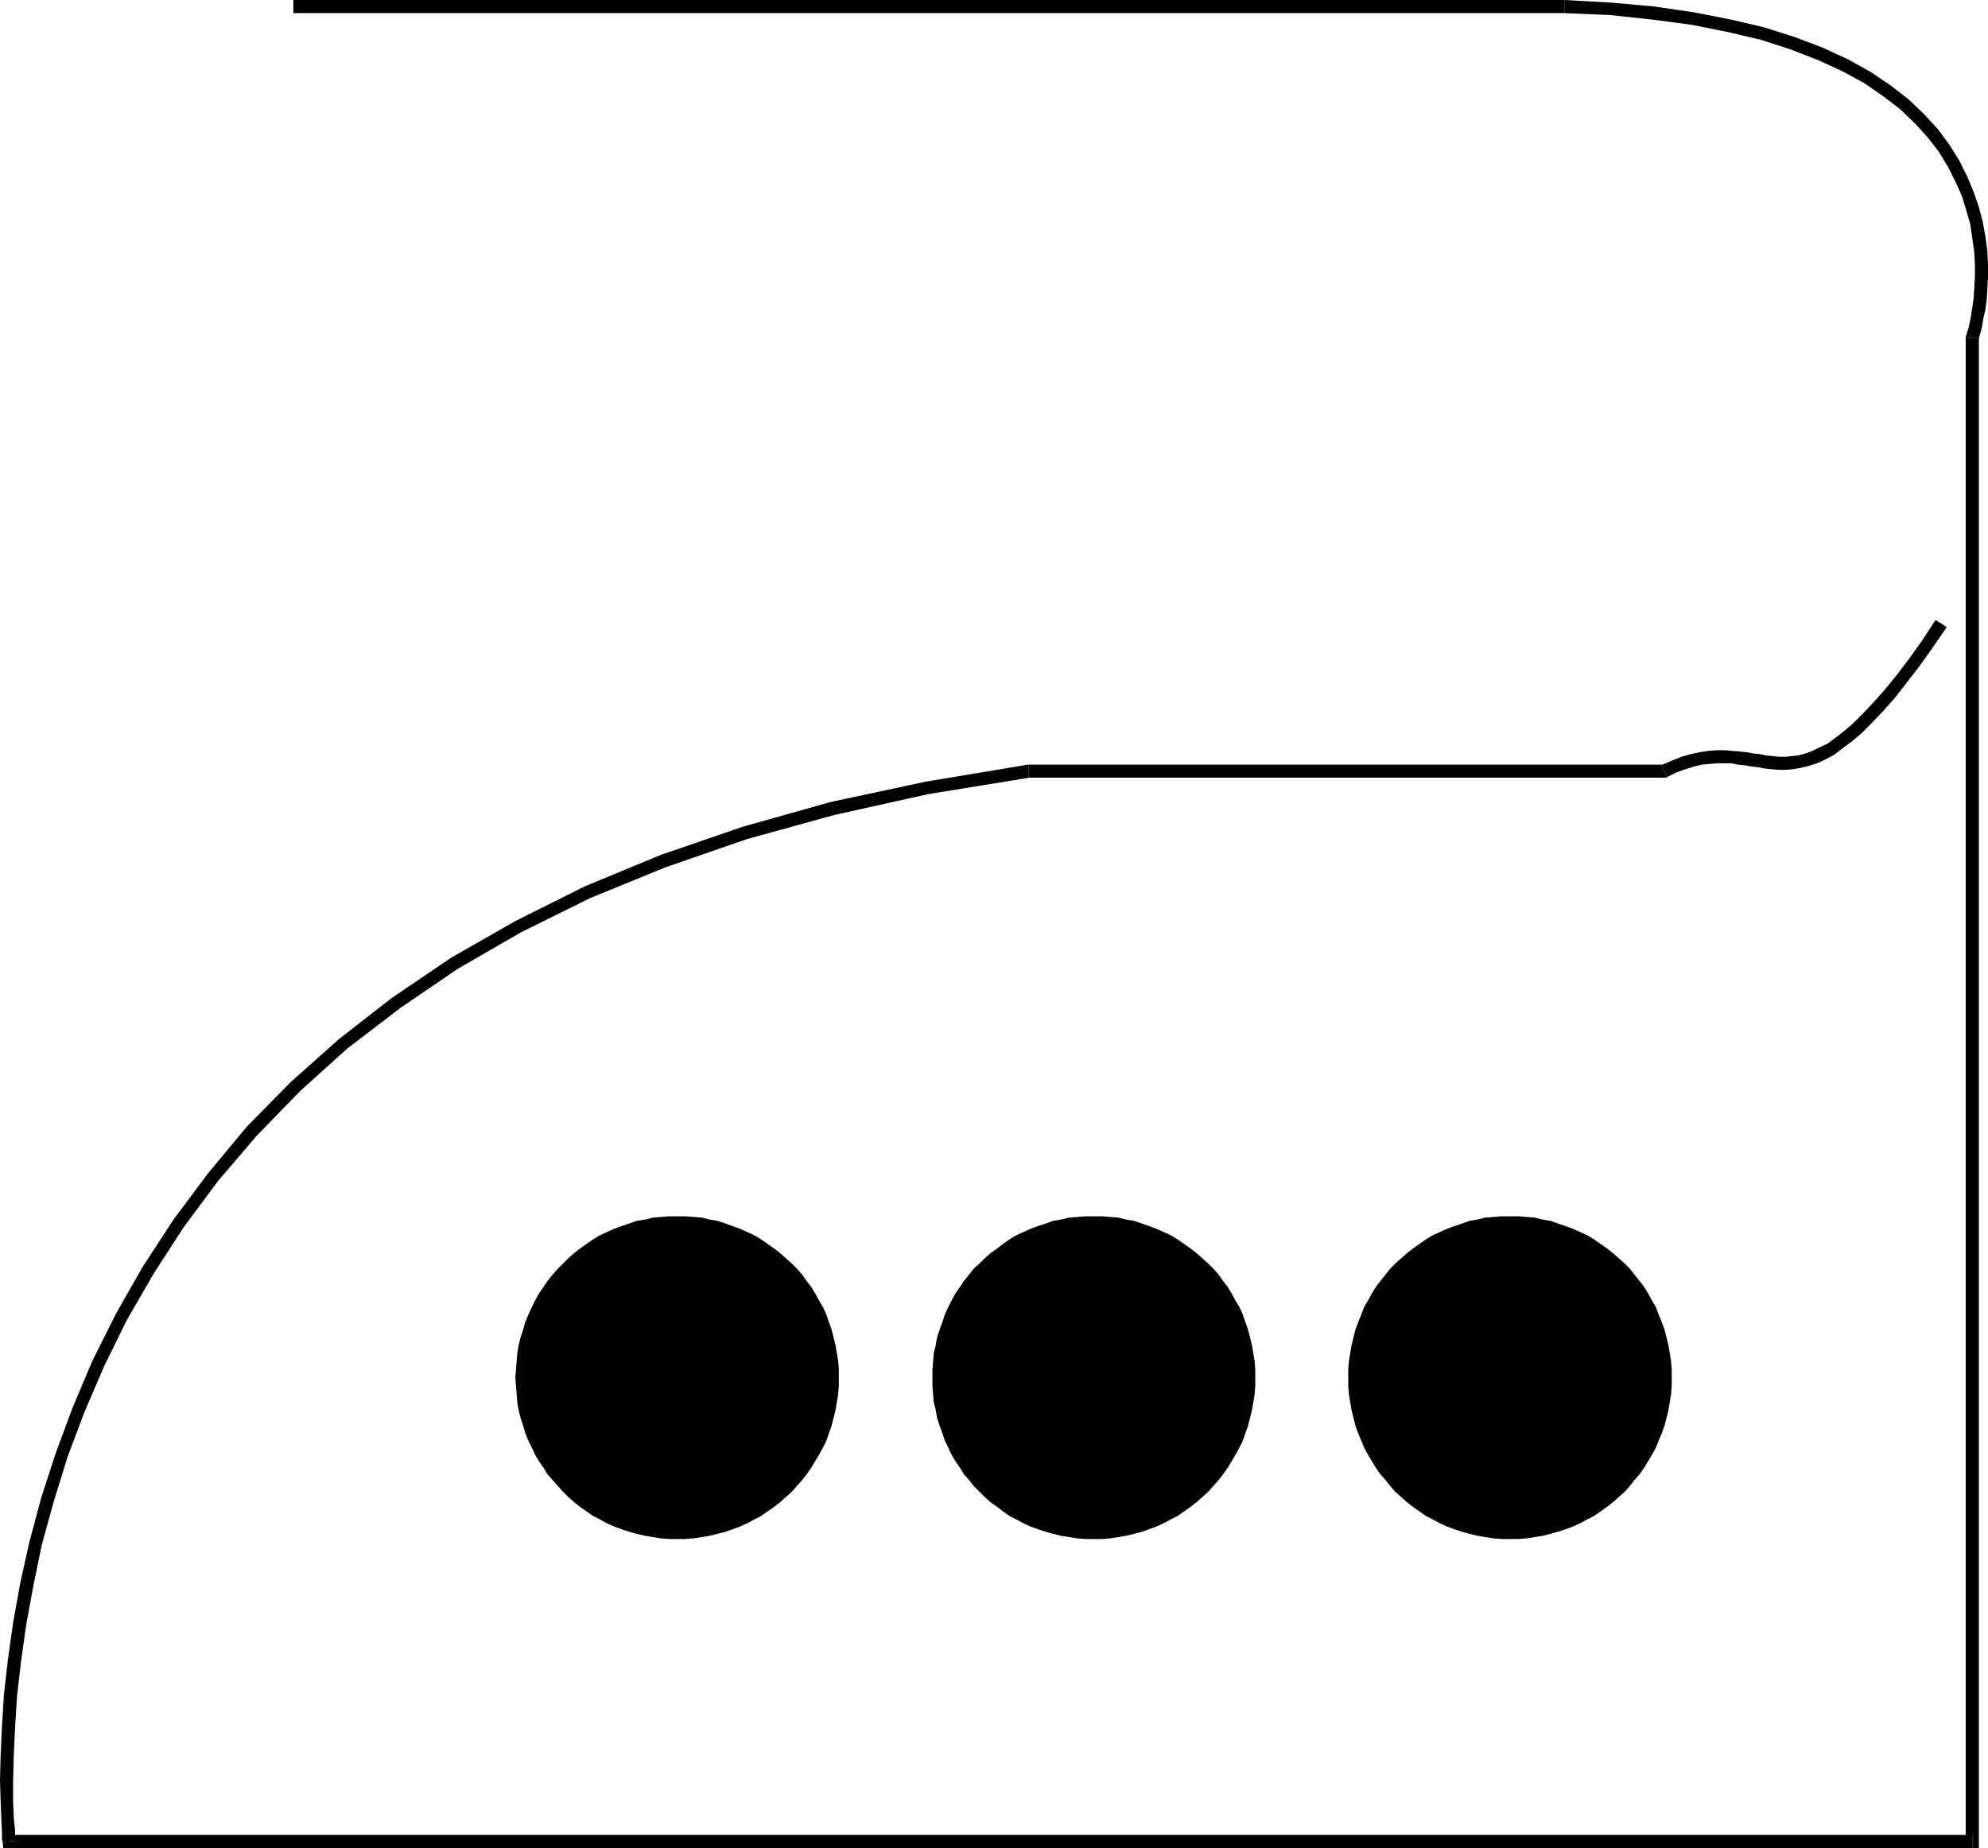<?xml version="1.0" encoding="UTF-8" standalone="no"?>
<svg
   version="1.0"
   width="129.809mm"
   height="120.671mm"
   id="svg10"
   sodipodi:docname="Garment Tag 01.wmf"
   xmlns:inkscape="http://www.inkscape.org/namespaces/inkscape"
   xmlns:sodipodi="http://sodipodi.sourceforge.net/DTD/sodipodi-0.dtd"
   xmlns="http://www.w3.org/2000/svg"
   xmlns:svg="http://www.w3.org/2000/svg">
  <sodipodi:namedview
     id="namedview10"
     pagecolor="#ffffff"
     bordercolor="#000000"
     borderopacity="0.25"
     inkscape:showpageshadow="2"
     inkscape:pageopacity="0.0"
     inkscape:pagecheckerboard="0"
     inkscape:deskcolor="#d1d1d1"
     inkscape:document-units="mm" />
  <defs
     id="defs1">
    <pattern
       id="WMFhbasepattern"
       patternUnits="userSpaceOnUse"
       width="6"
       height="6"
       x="0"
       y="0" />
  </defs>
  <path
     style="fill:#000000;fill-opacity:1;fill-rule:evenodd;stroke:none"
     d="M 386.062,0 V 0 H 72.397 V 3.231 H 386.062 v 0 V 0 0 Z"
     id="path1" />
  <path
     style="fill:#000000;fill-opacity:1;fill-rule:evenodd;stroke:none"
     d="m 488.355,83.364 -0.162,0.485 0.162,-0.162 0.162,-0.808 0.323,-0.969 0.323,-1.454 0.323,-1.939 0.485,-2.1 0.323,-2.423 0.162,-2.585 0.162,-3.07 v -3.07 l -0.162,-3.393 -0.485,-3.554 -0.646,-3.554 -0.97,-3.716 -1.293,-3.716 -1.616,-3.877 -1.939,-3.877 -2.424,-3.877 -2.747,-3.716 -3.394,-3.716 -3.878,-3.716 -4.363,-3.393 -5.01,-3.393 -5.494,-3.07 -6.302,-2.908 L 443.107,9.209 435.512,6.785 427.27,4.847 418.22,3.07 408.363,1.616 397.697,0.646 386.062,0 v 3.231 l 11.312,0.485 10.504,1.131 9.696,1.292 8.888,1.777 8.242,1.939 7.434,2.423 6.626,2.585 5.979,2.746 5.333,2.908 4.686,3.231 4.202,3.231 3.717,3.554 3.07,3.393 2.747,3.554 2.262,3.716 1.778,3.554 1.616,3.554 1.131,3.716 0.97,3.393 0.485,3.393 0.485,3.393 0.162,3.07 v 3.07 l -0.162,2.746 -0.162,2.585 -0.323,2.262 -0.323,2.1 -0.323,1.616 -0.323,1.454 -0.323,0.969 -0.162,0.646 -0.162,0.162 v 0.485 -0.485 0.162 0.323 z"
     id="path2" />
  <path
     style="fill:#000000;fill-opacity:1;fill-rule:evenodd;stroke:none"
     d="m 486.739,456.079 1.616,-1.616 V 83.364 h -3.232 V 454.464 l 1.616,-1.616 v 3.231 h 1.616 v -1.616 z"
     id="path3" />
  <path
     style="fill:#000000;fill-opacity:1;fill-rule:evenodd;stroke:none"
     d="m 0.646,454.625 1.616,1.454 H 486.739 v -3.231 H 2.262 l 1.616,1.454 -3.232,0.323 0.162,1.454 H 2.262 Z"
     id="path4" />
  <path
     style="fill:#000000;fill-opacity:1;fill-rule:evenodd;stroke:none"
     d="m 253.873,188.7 h -0.162 l -25.21,4.201 -23.432,5.008 -21.816,6.139 -20.2,6.947 -18.746,7.755 -17.13,8.563 -15.837,9.047 -14.544,9.855 -13.09,10.178 -11.958,10.663 -10.827,10.986 -9.534,11.471 -8.565,11.471 -7.595,11.632 -6.626,11.632 -5.818,11.632 -4.848,11.471 -4.202,11.309 -3.555,10.986 -2.909,10.824 -2.262,10.178 -1.778,9.855 -1.293,9.209 -0.97,8.563 -0.485,7.916 -0.323,7.109 L 0,439.439 l 0.162,5.17 0.162,4.201 0.162,3.231 v 1.777 l 0.162,0.808 3.232,-0.323 -0.162,-0.646 v -1.939 l -0.323,-3.07 -0.162,-4.039 v -5.17 l 0.162,-6.139 0.323,-6.947 0.485,-7.755 0.97,-8.401 1.293,-9.209 1.778,-9.694 2.101,-10.178 2.909,-10.501 3.394,-10.986 4.202,-11.148 4.848,-11.309 5.656,-11.471 6.626,-11.471 7.434,-11.471 8.403,-11.309 9.534,-11.148 10.666,-10.986 11.635,-10.501 13.09,-10.017 14.221,-9.694 15.675,-9.047 16.968,-8.401 18.584,-7.593 20.038,-6.947 21.654,-5.978 23.27,-5.17 24.886,-4.039 h -0.162 z"
     id="path5" />
  <path
     style="fill:#000000;fill-opacity:1;fill-rule:evenodd;stroke:none"
     d="m 409.979,188.862 0.646,-0.162 H 253.873 v 3.231 h 156.752 l 0.808,-0.162 -0.808,0.162 h 0.485 l 0.323,-0.162 z"
     id="path6" />
  <path
     style="fill:#000000;fill-opacity:1;fill-rule:evenodd;stroke:none"
     d="m 477.689,152.996 -3.394,5.17 -3.232,4.524 -3.07,4.039 -2.909,3.554 -2.747,3.07 -2.586,2.747 -2.424,2.423 -2.262,1.939 -2.101,1.616 -1.939,1.454 -2.101,0.969 -1.616,0.808 -1.778,0.646 -1.778,0.485 -1.616,0.162 -1.454,0.162 h -1.616 l -1.616,-0.162 -1.616,-0.162 -1.454,-0.323 -1.616,-0.162 -1.778,-0.323 -1.616,-0.162 -1.939,-0.162 -1.778,-0.162 h -1.939 l -2.101,0.162 -2.101,0.323 -2.262,0.485 -2.262,0.646 -2.424,0.969 -2.586,1.131 1.454,2.908 2.262,-1.131 2.262,-0.808 2.101,-0.646 1.939,-0.485 1.939,-0.162 1.778,-0.162 h 1.778 1.778 l 1.616,0.323 1.616,0.162 1.778,0.323 1.616,0.162 1.616,0.323 1.616,0.162 1.778,0.162 h 1.778 l 1.778,-0.162 1.939,-0.323 1.939,-0.485 2.101,-0.646 2.101,-0.969 2.101,-1.131 2.101,-1.616 2.424,-1.777 2.424,-2.1 2.424,-2.423 2.747,-2.908 2.747,-3.07 2.909,-3.716 3.232,-4.201 3.232,-4.524 3.555,-5.17 z"
     id="path7" />
  <path
     style="fill:#000000;fill-opacity:1;fill-rule:evenodd;stroke:none"
     d="m 127.179,339.919 0.162,-1.939 0.162,-2.1 0.162,-1.939 0.323,-1.939 0.485,-1.939 0.646,-1.939 0.485,-1.777 0.808,-1.939 0.808,-1.777 0.808,-1.616 0.97,-1.777 1.131,-1.616 0.97,-1.454 1.293,-1.616 1.293,-1.454 1.293,-1.292 1.293,-1.292 1.454,-1.292 1.454,-1.131 1.616,-1.131 1.616,-1.131 1.616,-0.969 1.778,-0.808 1.778,-0.808 1.778,-0.646 1.939,-0.646 1.778,-0.646 2.101,-0.323 1.939,-0.485 1.939,-0.162 2.101,-0.162 h 1.939 2.101 l 1.939,0.162 2.101,0.162 1.939,0.485 1.939,0.323 1.939,0.646 1.778,0.646 1.778,0.646 1.778,0.808 1.778,0.808 1.616,0.969 1.616,1.131 1.616,1.131 1.454,1.131 1.454,1.292 1.454,1.292 1.293,1.292 1.293,1.454 1.131,1.616 1.131,1.454 0.97,1.616 0.97,1.777 0.97,1.616 0.808,1.777 0.646,1.939 0.646,1.777 0.485,1.939 0.485,1.939 0.323,1.939 0.323,1.939 0.162,2.1 v 1.939 2.1 l -0.162,2.1 -0.323,1.939 -0.323,1.939 -0.485,1.939 -0.485,1.939 -0.646,1.777 -0.646,1.939 -0.808,1.616 -0.97,1.777 -0.97,1.616 -0.97,1.616 -1.131,1.616 -1.131,1.454 -1.293,1.454 -1.293,1.454 -1.454,1.292 -1.454,1.292 -1.454,1.131 -1.616,1.131 -1.616,1.131 -1.616,0.808 -1.778,0.969 -1.778,0.808 -1.778,0.646 -1.778,0.646 -1.939,0.485 -1.939,0.485 -1.939,0.323 -2.101,0.323 -1.939,0.162 h -2.101 -1.939 l -2.101,-0.162 -1.939,-0.323 -1.939,-0.323 -2.101,-0.485 -1.778,-0.485 -1.939,-0.646 -1.778,-0.646 -1.778,-0.808 -1.778,-0.969 -1.616,-0.808 -1.616,-1.131 -1.616,-1.131 -1.454,-1.131 -1.454,-1.292 -1.293,-1.292 -1.293,-1.454 -1.293,-1.454 -1.293,-1.454 -0.97,-1.616 -1.131,-1.616 -0.97,-1.616 -0.808,-1.777 -0.808,-1.616 -0.808,-1.939 -0.485,-1.777 -0.646,-1.939 -0.485,-1.939 -0.323,-1.939 -0.162,-1.939 -0.162,-2.1 z"
     id="path8" />
  <path
     style="fill:#000000;fill-opacity:1;fill-rule:evenodd;stroke:none"
     d="m 230.118,339.919 v -1.939 l 0.162,-2.1 0.162,-1.939 0.485,-1.939 0.323,-1.939 0.646,-1.939 0.646,-1.777 0.646,-1.939 0.808,-1.777 0.808,-1.616 0.97,-1.777 1.131,-1.616 0.97,-1.454 1.293,-1.616 1.131,-1.454 1.454,-1.292 1.293,-1.292 1.454,-1.292 1.616,-1.131 1.454,-1.131 1.616,-1.131 1.616,-0.969 1.778,-0.808 1.778,-0.808 1.778,-0.646 1.939,-0.646 1.778,-0.646 1.939,-0.323 2.101,-0.485 1.939,-0.162 2.101,-0.162 h 1.939 2.101 l 1.939,0.162 2.101,0.162 1.939,0.485 1.939,0.323 1.939,0.646 1.778,0.646 1.778,0.646 1.778,0.808 1.778,0.808 1.616,0.969 1.616,1.131 1.616,1.131 1.454,1.131 1.454,1.292 1.454,1.292 1.293,1.292 1.293,1.454 1.131,1.616 1.131,1.454 0.97,1.616 0.97,1.777 0.97,1.616 0.808,1.777 0.646,1.939 0.646,1.777 0.485,1.939 0.485,1.939 0.323,1.939 0.323,1.939 0.162,2.1 v 1.939 2.1 l -0.162,2.1 -0.323,1.939 -0.323,1.939 -0.485,1.939 -0.485,1.939 -0.646,1.777 -0.646,1.939 -0.808,1.616 -0.97,1.777 -0.97,1.616 -0.97,1.616 -1.131,1.616 -1.131,1.454 -1.293,1.454 -1.293,1.454 -1.454,1.292 -1.454,1.292 -1.454,1.131 -1.616,1.131 -1.616,1.131 -1.616,0.808 -1.778,0.969 -1.778,0.808 -1.778,0.646 -1.778,0.646 -1.939,0.485 -1.939,0.485 -1.939,0.323 -2.101,0.323 -1.939,0.162 h -2.101 -1.939 l -2.101,-0.162 -1.939,-0.323 -2.101,-0.323 -1.939,-0.485 -1.778,-0.485 -1.939,-0.646 -1.778,-0.646 -1.778,-0.808 -1.778,-0.969 -1.616,-0.808 -1.616,-1.131 -1.454,-1.131 -1.616,-1.131 -1.454,-1.292 -1.293,-1.292 -1.454,-1.454 -1.131,-1.454 -1.293,-1.454 -0.97,-1.616 -1.131,-1.616 -0.97,-1.616 -0.808,-1.777 -0.808,-1.616 -0.646,-1.939 -0.646,-1.777 -0.646,-1.939 -0.323,-1.939 -0.485,-1.939 -0.162,-1.939 -0.162,-2.1 z"
     id="path9" />
  <path
     style="fill:#000000;fill-opacity:1;fill-rule:evenodd;stroke:none"
     d="m 332.734,339.919 v -1.939 l 0.162,-2.1 0.323,-1.939 0.323,-1.939 0.485,-1.939 0.485,-1.939 0.646,-1.777 0.808,-1.939 0.646,-1.777 0.97,-1.616 0.97,-1.777 0.97,-1.616 1.131,-1.454 1.293,-1.616 1.131,-1.454 1.293,-1.292 1.454,-1.292 1.454,-1.292 1.454,-1.131 1.616,-1.131 1.616,-1.131 1.616,-0.969 1.778,-0.808 1.778,-0.808 1.778,-0.646 1.939,-0.646 1.778,-0.646 1.939,-0.323 1.939,-0.485 2.101,-0.162 1.939,-0.162 h 2.101 2.101 l 1.939,0.162 2.101,0.162 1.939,0.485 1.939,0.323 1.778,0.646 1.939,0.646 1.778,0.646 1.778,0.808 1.778,0.808 1.616,0.969 1.616,1.131 1.616,1.131 1.454,1.131 1.454,1.292 1.454,1.292 1.293,1.292 1.131,1.454 1.293,1.616 1.131,1.454 0.97,1.616 0.97,1.777 0.97,1.616 0.646,1.777 0.808,1.939 0.646,1.777 0.485,1.939 0.485,1.939 0.323,1.939 0.323,1.939 0.162,2.1 v 1.939 2.1 l -0.162,2.1 -0.323,1.939 -0.323,1.939 -0.485,1.939 -0.485,1.939 -0.646,1.777 -0.808,1.939 -0.646,1.616 -0.97,1.777 -0.97,1.616 -0.97,1.616 -1.131,1.616 -1.293,1.454 -1.131,1.454 -1.293,1.454 -1.454,1.292 -1.454,1.292 -1.454,1.131 -1.616,1.131 -1.616,1.131 -1.616,0.808 -1.778,0.969 -1.778,0.808 -1.778,0.646 -1.939,0.646 -1.778,0.485 -1.939,0.485 -1.939,0.323 -2.101,0.323 -1.939,0.162 h -2.101 -2.101 l -1.939,-0.162 -2.101,-0.323 -1.939,-0.323 -1.939,-0.485 -1.778,-0.485 -1.939,-0.646 -1.778,-0.646 -1.778,-0.808 -1.778,-0.969 -1.616,-0.808 -1.616,-1.131 -1.616,-1.131 -1.454,-1.131 -1.454,-1.292 -1.454,-1.292 -1.293,-1.454 -1.131,-1.454 -1.293,-1.454 -1.131,-1.616 -0.97,-1.616 -0.97,-1.616 -0.97,-1.777 -0.646,-1.616 -0.808,-1.939 -0.646,-1.777 -0.485,-1.939 -0.485,-1.939 -0.323,-1.939 -0.323,-1.939 -0.162,-2.1 z"
     id="path10" />
</svg>
